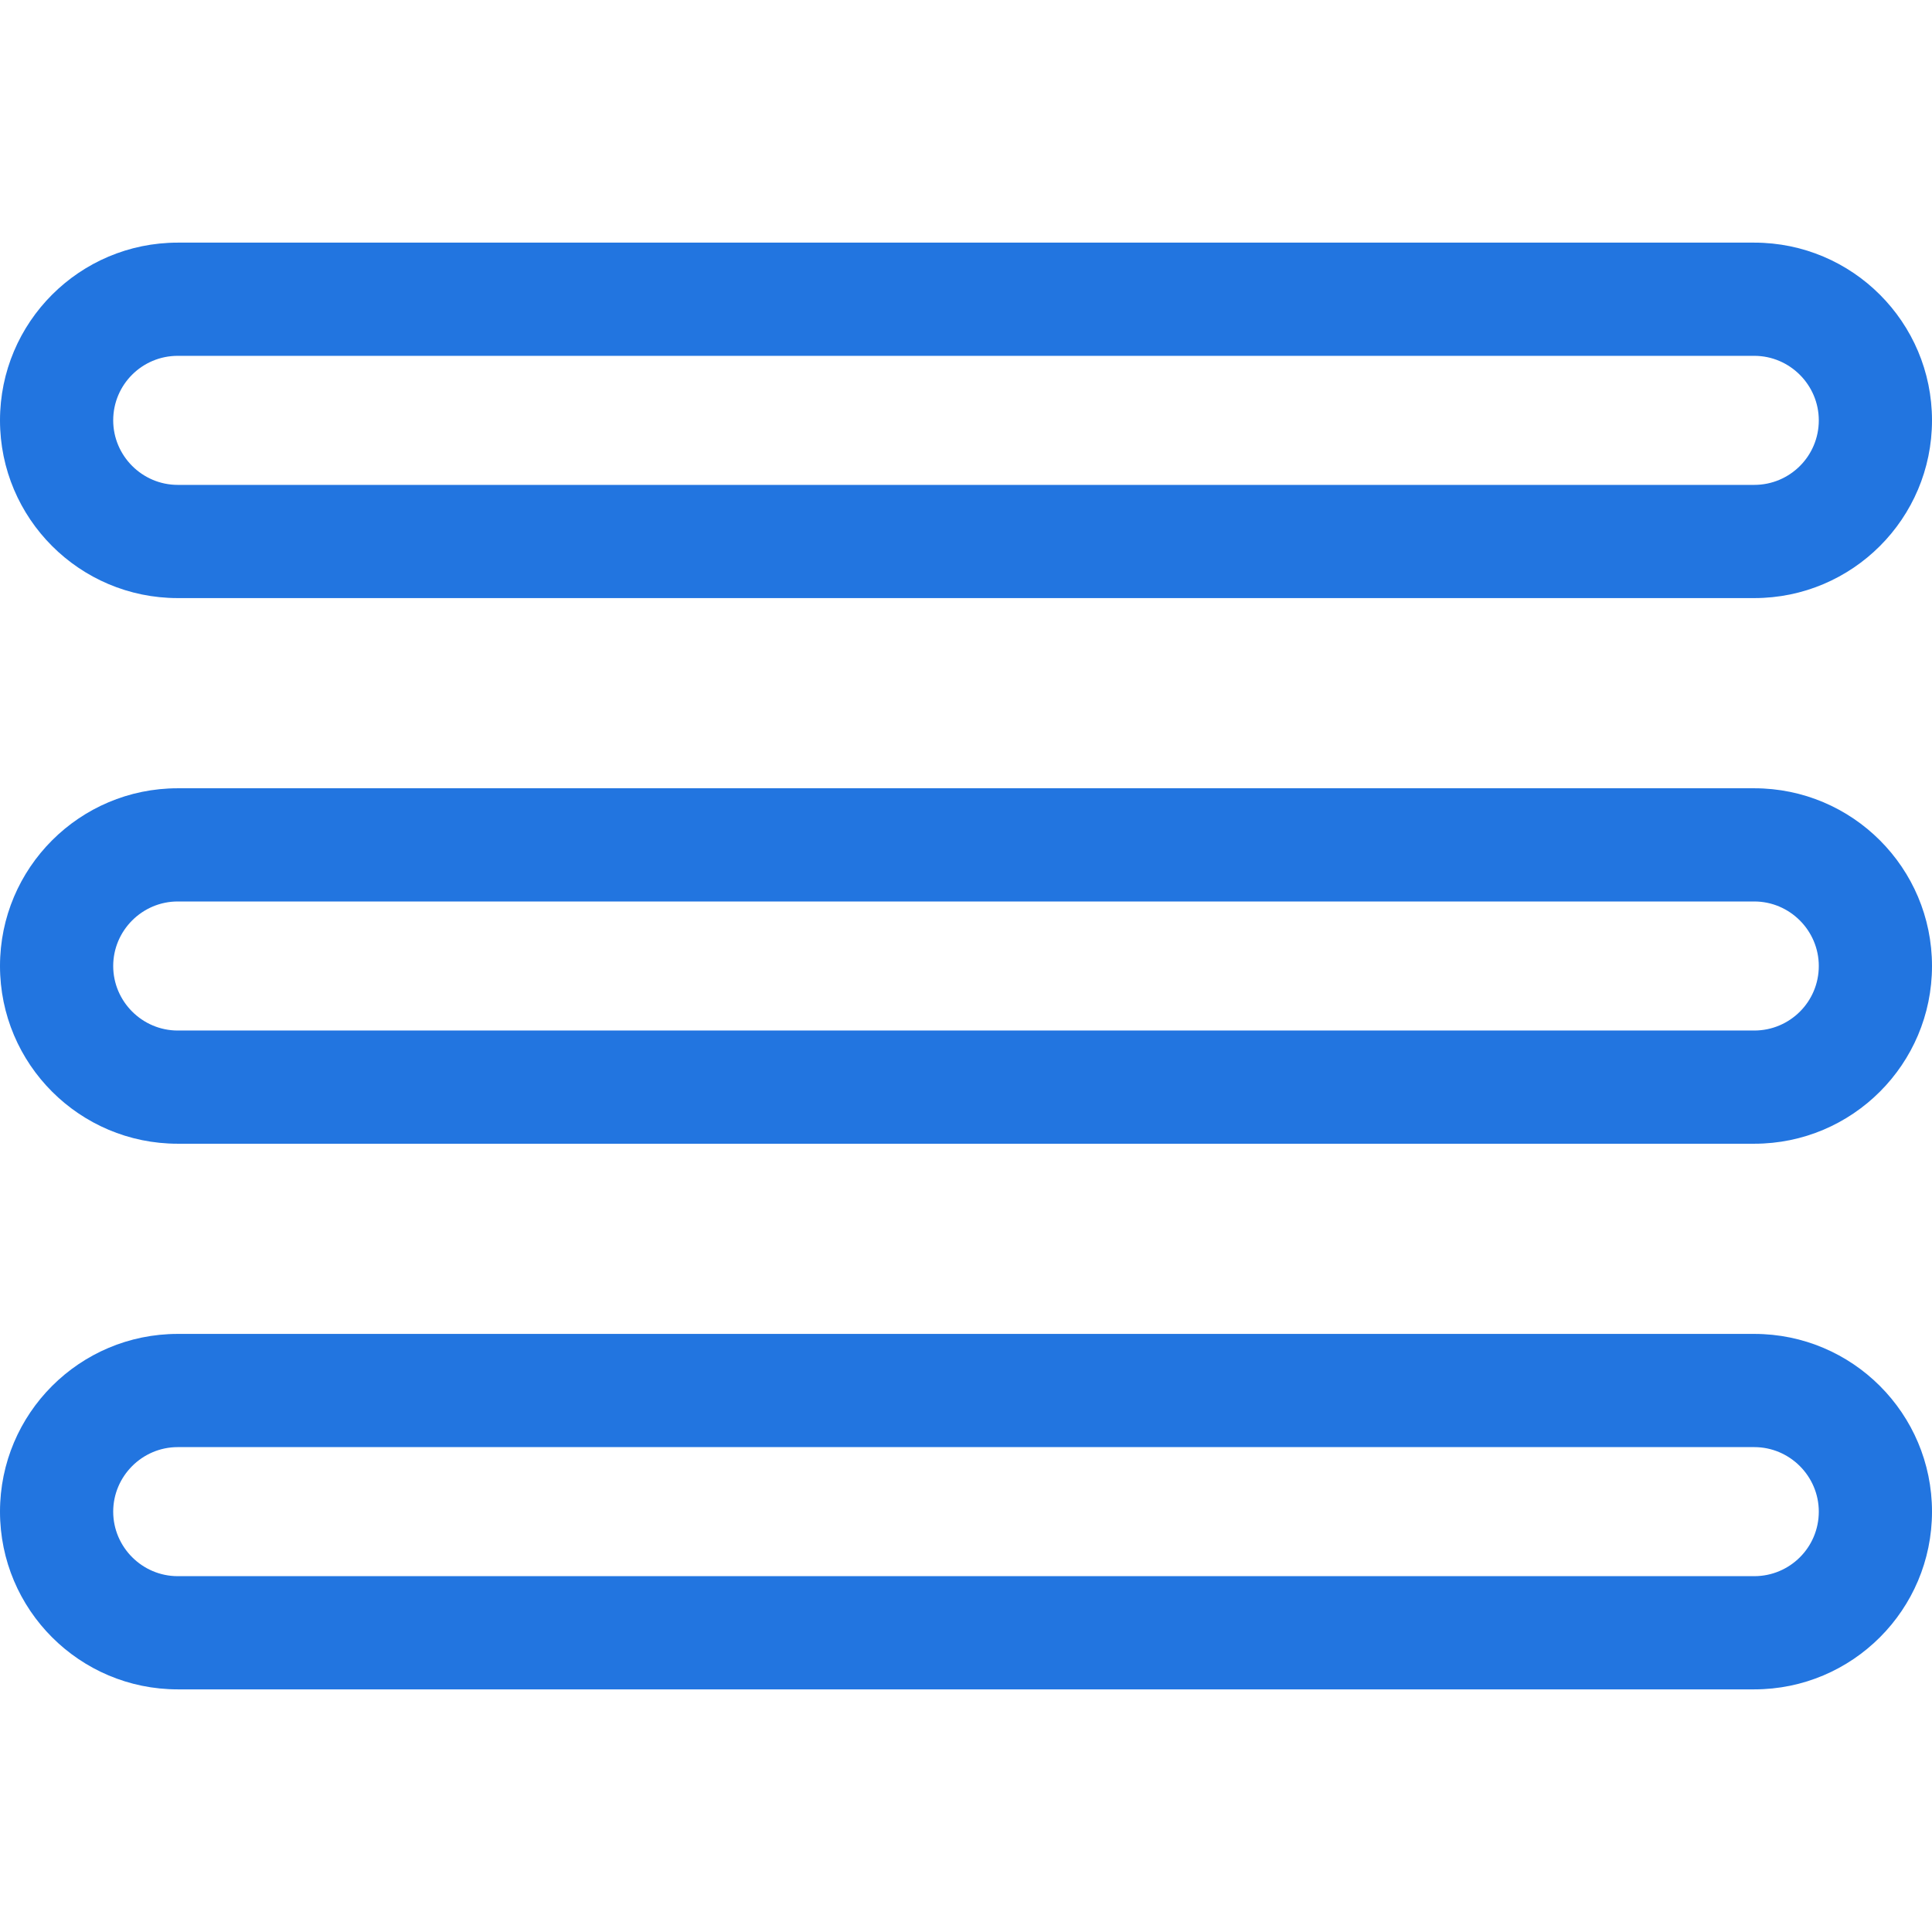 <?xml version="1.0" encoding="utf-8"?>
<!-- Generator: Adobe Illustrator 24.0.1, SVG Export Plug-In . SVG Version: 6.00 Build 0)  -->
<svg version="1.1" id="katman_1" xmlns:svgjs="http://svgjs.com/svgjs"
	 xmlns="http://www.w3.org/2000/svg" xmlns:xlink="http://www.w3.org/1999/xlink" x="0px" y="0px" viewBox="0 0 512 512"
	 style="enable-background:new 0 0 512 512;" xml:space="preserve">
<style type="text/css">
	.st0{fill:#2275E0;}
</style>
<g>
	<path class="st0" d="M47.1,158.5h417.8c26,0,47.1-21.1,47.1-47.1c0-26-21.1-47.1-47.1-47.1H47.1C21.1,64.3,0,85.4,0,111.4
		C0,137.4,21.1,158.5,47.1,158.5z M47.1,94.3h417.8c9.4,0,17.1,7.7,17.1,17.1c0,9.5-7.7,17.1-17.1,17.1H47.1
		c-9.4,0-17.1-7.7-17.1-17.1C30,101.9,37.7,94.3,47.1,94.3z"/>
	<path class="st0" d="M464.9,208.9H47.1C21.1,208.9,0,230,0,256c0,26,21.1,47.1,47.1,47.1h417.8c26,0,47.1-21.1,47.1-47.1
		C512,230,490.9,208.9,464.9,208.9L464.9,208.9z M464.9,273.1H47.1c-9.4,0-17.1-7.7-17.1-17.1c0-9.4,7.7-17.1,17.1-17.1h417.8
		c9.4,0,17.1,7.7,17.1,17.1C482,265.5,474.3,273.1,464.9,273.1z"/>
	<path class="st0" d="M464.9,353.5H47.1c-26,0-47.1,21.1-47.1,47.1c0,26,21.1,47.1,47.1,47.1h417.8c26,0,47.1-21.1,47.1-47.1
		C512,374.6,490.9,353.5,464.9,353.5z M464.9,417.7H47.1c-9.4,0-17.1-7.7-17.1-17.1c0-9.4,7.7-17.1,17.1-17.1h417.8
		c9.4,0,17.1,7.7,17.1,17.1C482,410.1,474.3,417.7,464.9,417.7z"/>
</g>
</svg>

